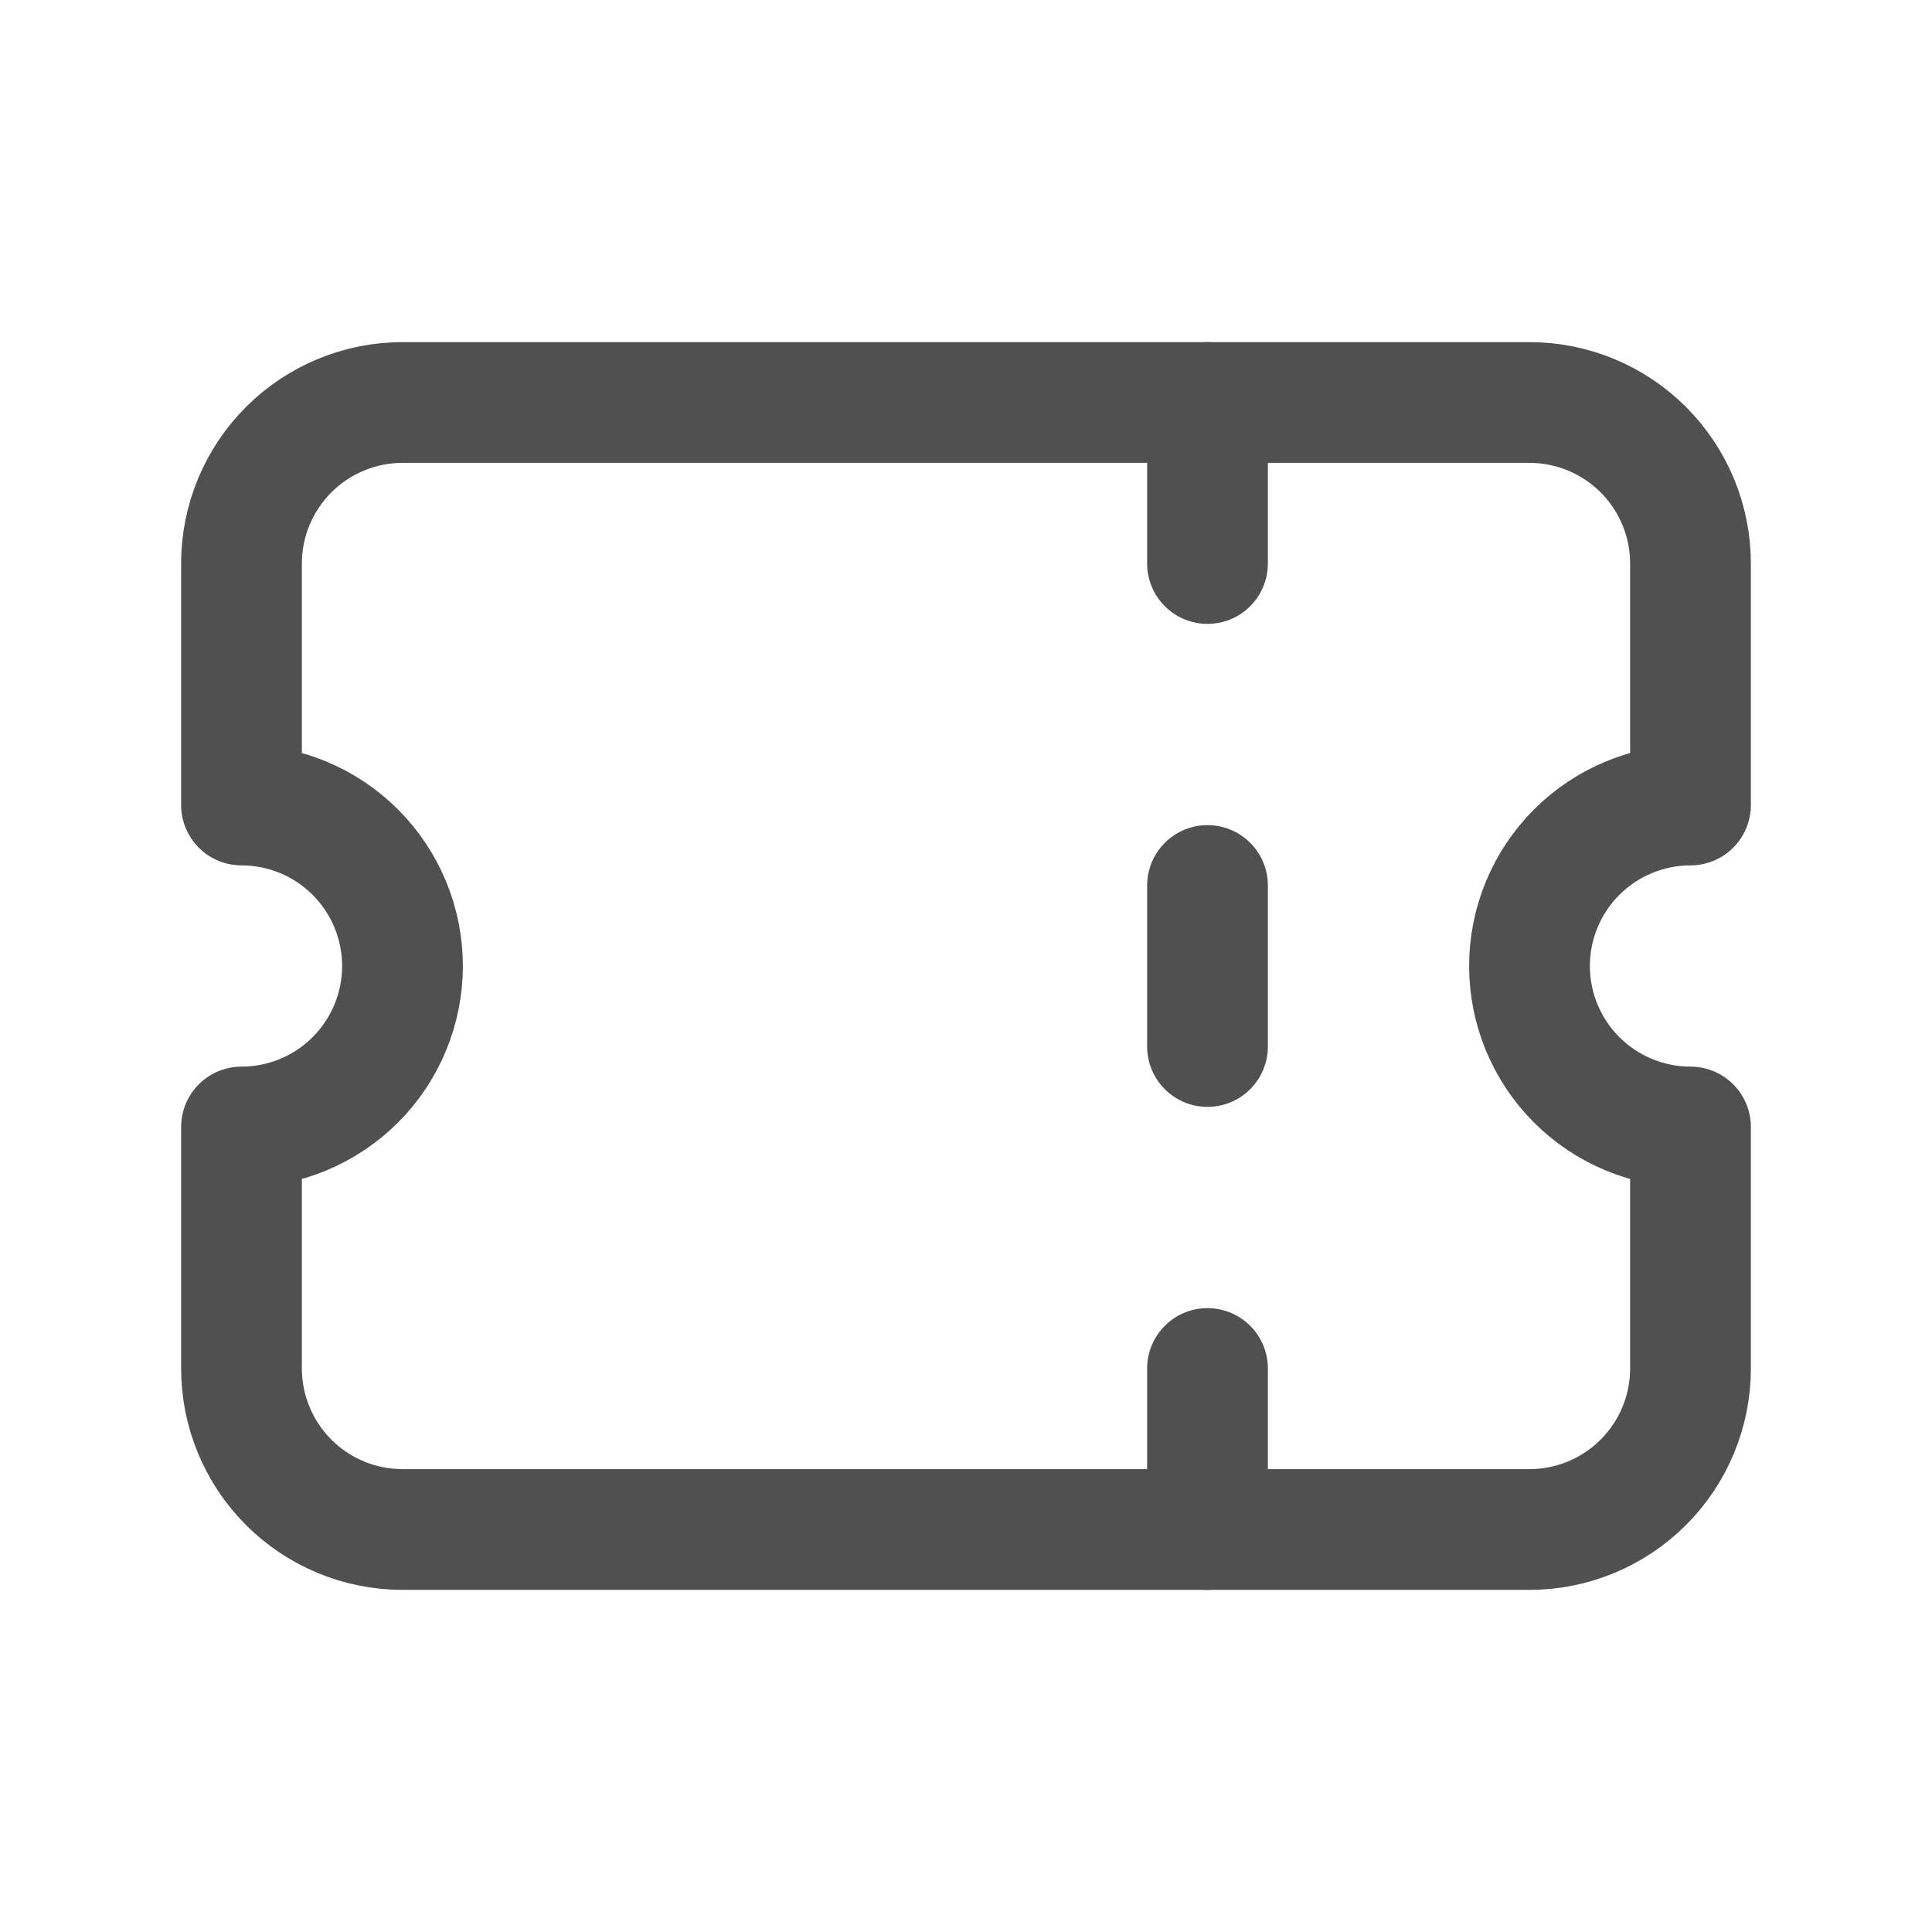 <svg width="24" height="24" viewBox="0 0 24 24" fill="none" xmlns="http://www.w3.org/2000/svg">
<g clip-path="url(#clip0_487_480)">
<path d="M15 5V7" stroke="#505050" stroke-width="1.5" stroke-linecap="round" stroke-linejoin="round"/>
<path d="M15 11V13" stroke="#505050" stroke-width="1.5" stroke-linecap="round" stroke-linejoin="round"/>
<path d="M15 17V19" stroke="#505050" stroke-width="1.5" stroke-linecap="round" stroke-linejoin="round"/>
<path d="M5 5H19C19.53 5 20.039 5.211 20.414 5.586C20.789 5.961 21 6.47 21 7V10C20.47 10 19.961 10.211 19.586 10.586C19.211 10.961 19 11.47 19 12C19 12.53 19.211 13.039 19.586 13.414C19.961 13.789 20.47 14 21 14V17C21 17.53 20.789 18.039 20.414 18.414C20.039 18.789 19.53 19 19 19H5C4.47 19 3.961 18.789 3.586 18.414C3.211 18.039 3 17.53 3 17V14C3.53 14 4.039 13.789 4.414 13.414C4.789 13.039 5 12.53 5 12C5 11.47 4.789 10.961 4.414 10.586C4.039 10.211 3.53 10 3 10V7C3 6.47 3.211 5.961 3.586 5.586C3.961 5.211 4.47 5 5 5Z" stroke="#505050" stroke-width="1.5" stroke-linecap="round" stroke-linejoin="round"/>
</g>
<defs>
<clipPath id="clip0_487_480">
<rect width="24" height="24" fill="white"/>
</clipPath>
</defs>
</svg>
